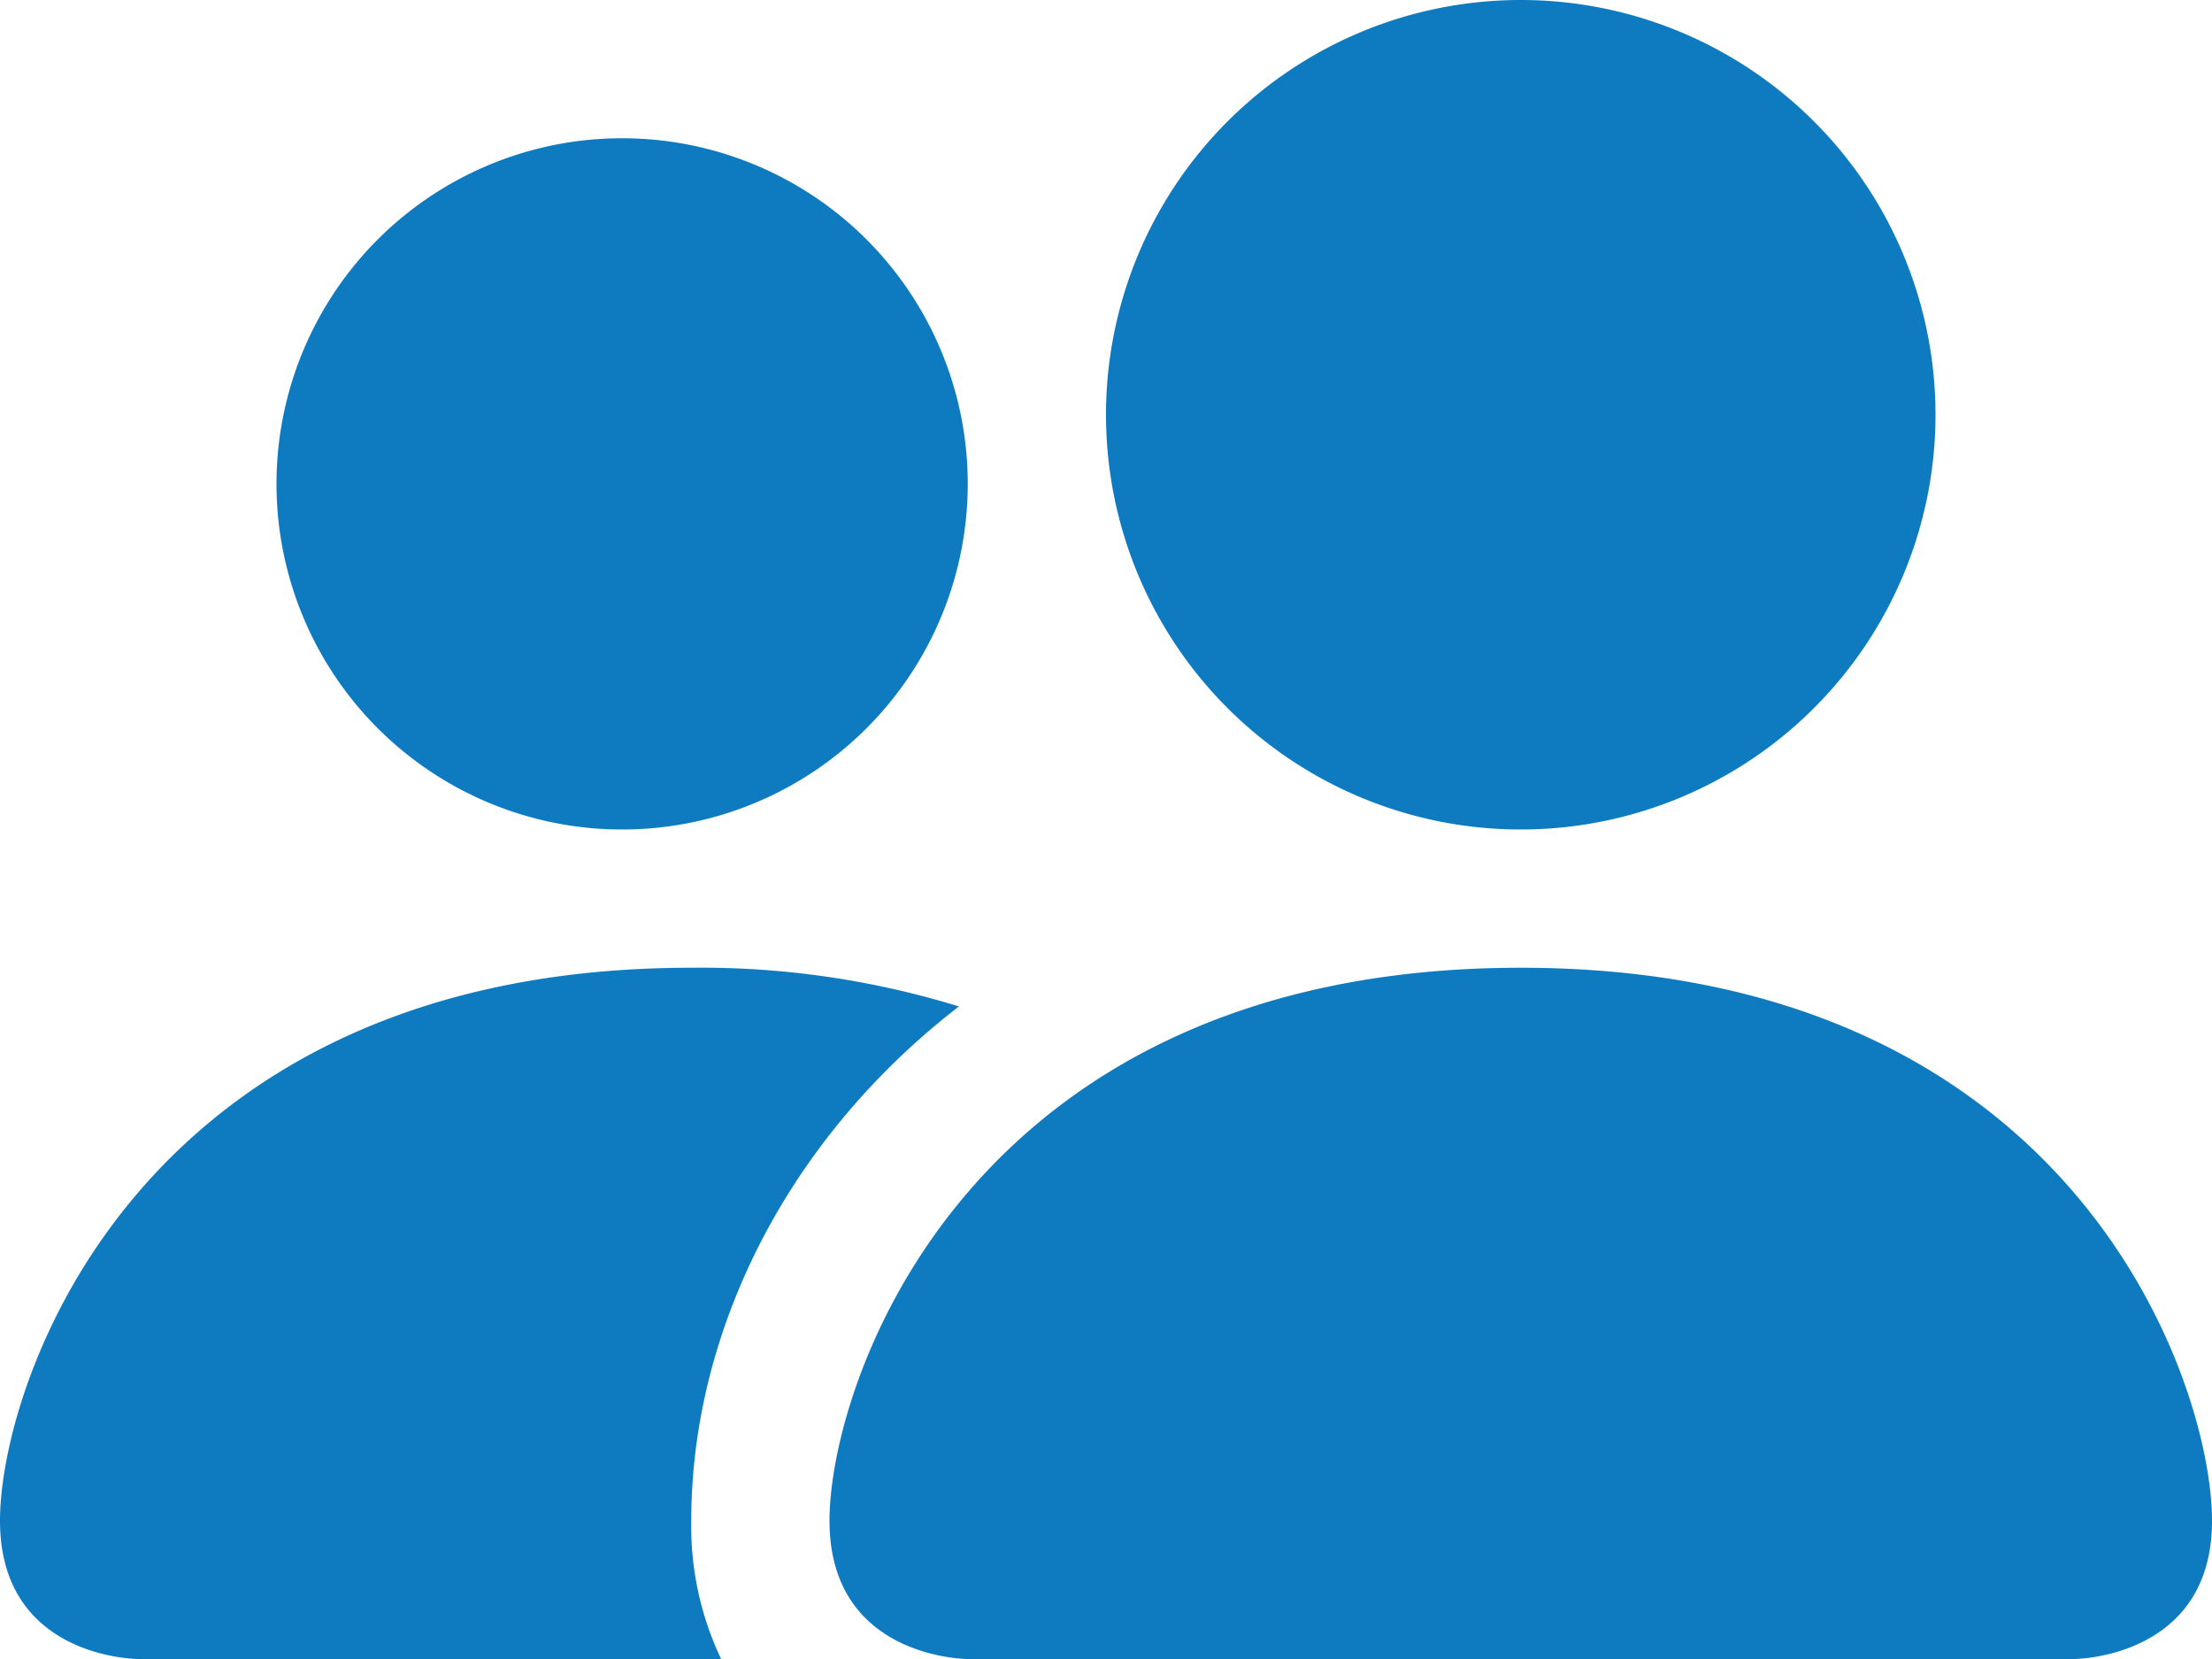 <svg xmlns="http://www.w3.org/2000/svg" width="16" height="12" fill="currentColor"><rect id="backgroundrect" width="100%" height="100%" x="0" y="0" fill="none" stroke="none"/>
  
  
  
<g class="currentLayer" style=""><title>Layer 1</title><path d="M7,12 s-1,0 -1,-1 s1,-4 5,-4 s5,3 5,4 s-1,1 -1,1 H7 zm4,-6 a3,3 0 1 0 0,-6 a3,3 0 0 0 0,6 z" id="svg_1" class="" fill="#0e7ac0" fill-opacity="1" opacity="1"/><path fill-rule="evenodd" d="M5.216,12 A2.238,2.238 0 0 1 5,11 c0,-1.355 0.68,-2.75 1.936,-3.72 A6.325,6.325 0 0 0 5,7 c-4,0 -5,3 -5,4 s1,1 1,1 h4.216 z" id="svg_2" class="" opacity="1" fill-opacity="1" fill="#0e7ac0"/><path d="M4.5,6 a2.5,2.5 0 1 0 0,-5 a2.5,2.5 0 0 0 0,5 z" id="svg_3" class="" fill-opacity="1" fill="#0e7ac0"/></g></svg>
